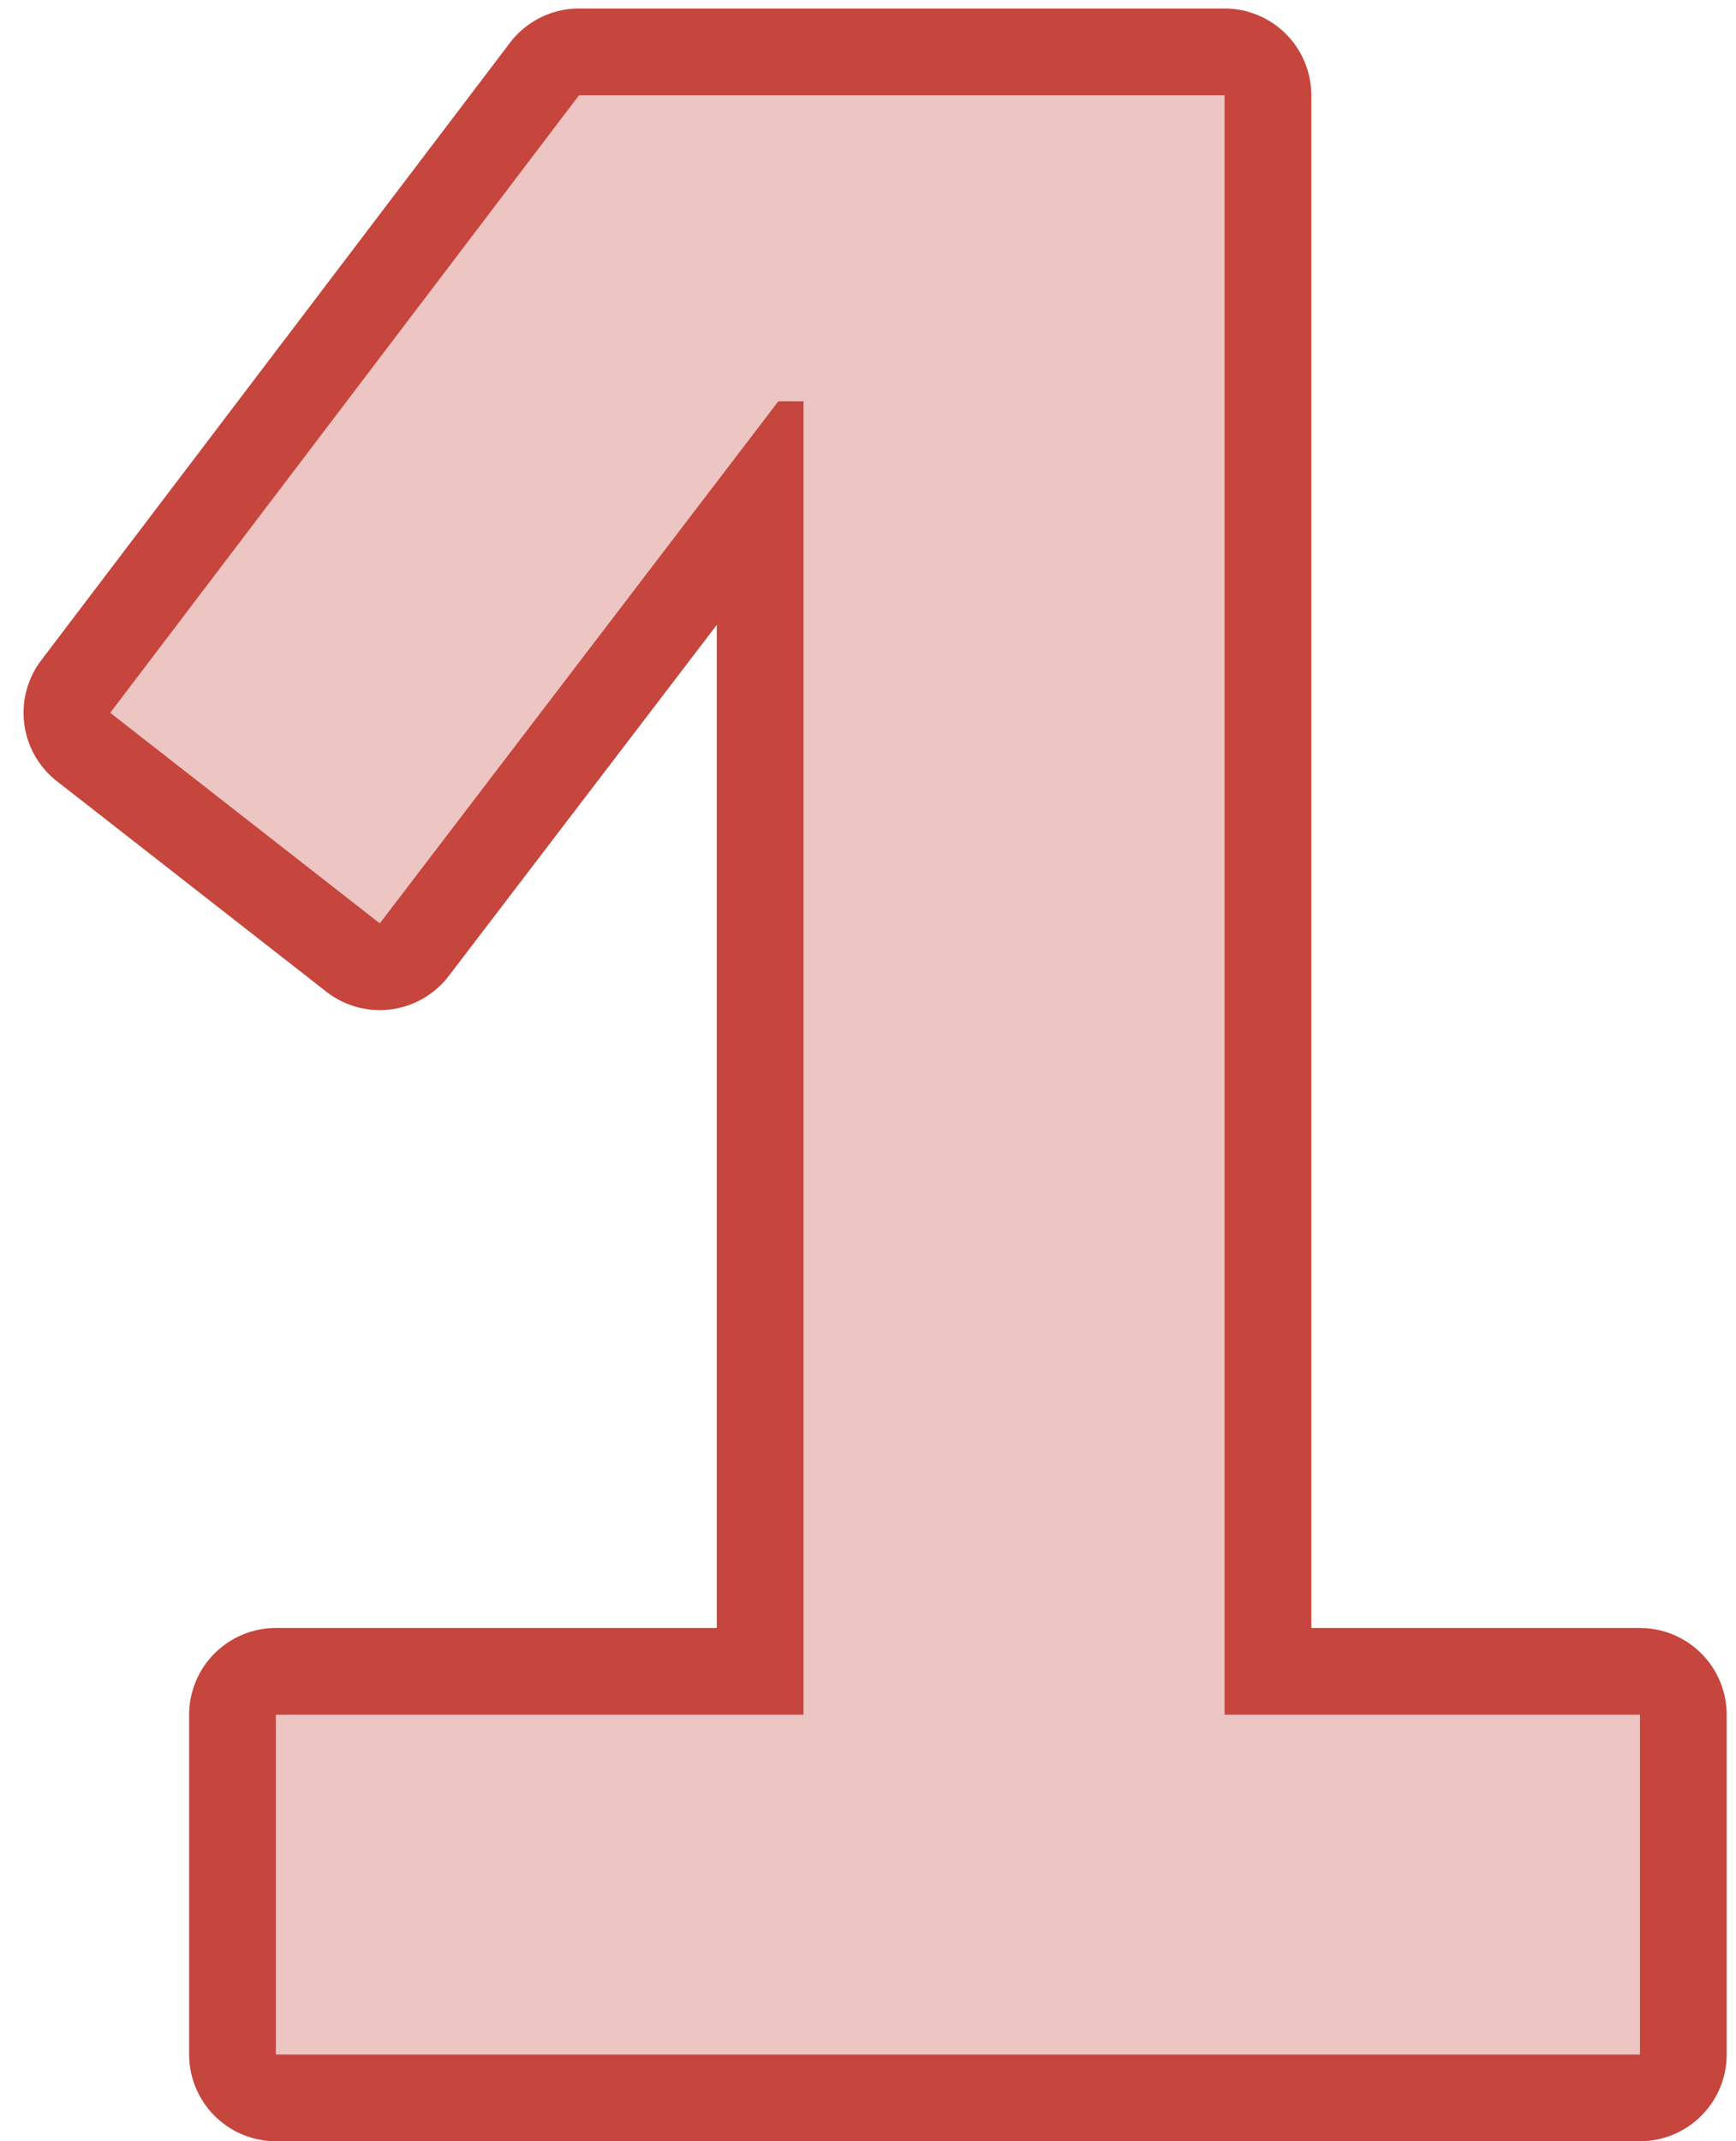 <?xml version="1.0" encoding="UTF-8"?>
<svg xmlns="http://www.w3.org/2000/svg" fill="none" width="60" height="74" viewBox="0 0 60 74">
  <path d="M9.537 71V59.263h18.236V13.867H26.9L13.126 31.909l-9.312-7.275 16.199-21.34h22.31v55.969h14.356V71H9.537Z" fill="#EDC5C3"></path>
  <path d="M9.537 74a3 3 0 0 1-3-3V59.263a3 3 0 0 1 3-3h15.236V21.597L15.51 33.729a3 3 0 0 1-4.231.544l-9.312-7.275a3 3 0 0 1-.543-4.178l16.2-21.34A3 3 0 0 1 20.012.294h22.31a3 3 0 0 1 3 3v52.969h11.356a3 3 0 0 1 3 3V71a3 3 0 0 1-3 3H9.537Zm32.786-14.737V3.294h-22.31l-16.2 21.34 9.313 7.275L26.9 13.867h.873v45.396H9.537V71h47.142V59.263H42.323Z" fill="#C6453D" fill-rule="evenodd" clip-rule="evenodd"></path>
</svg>
